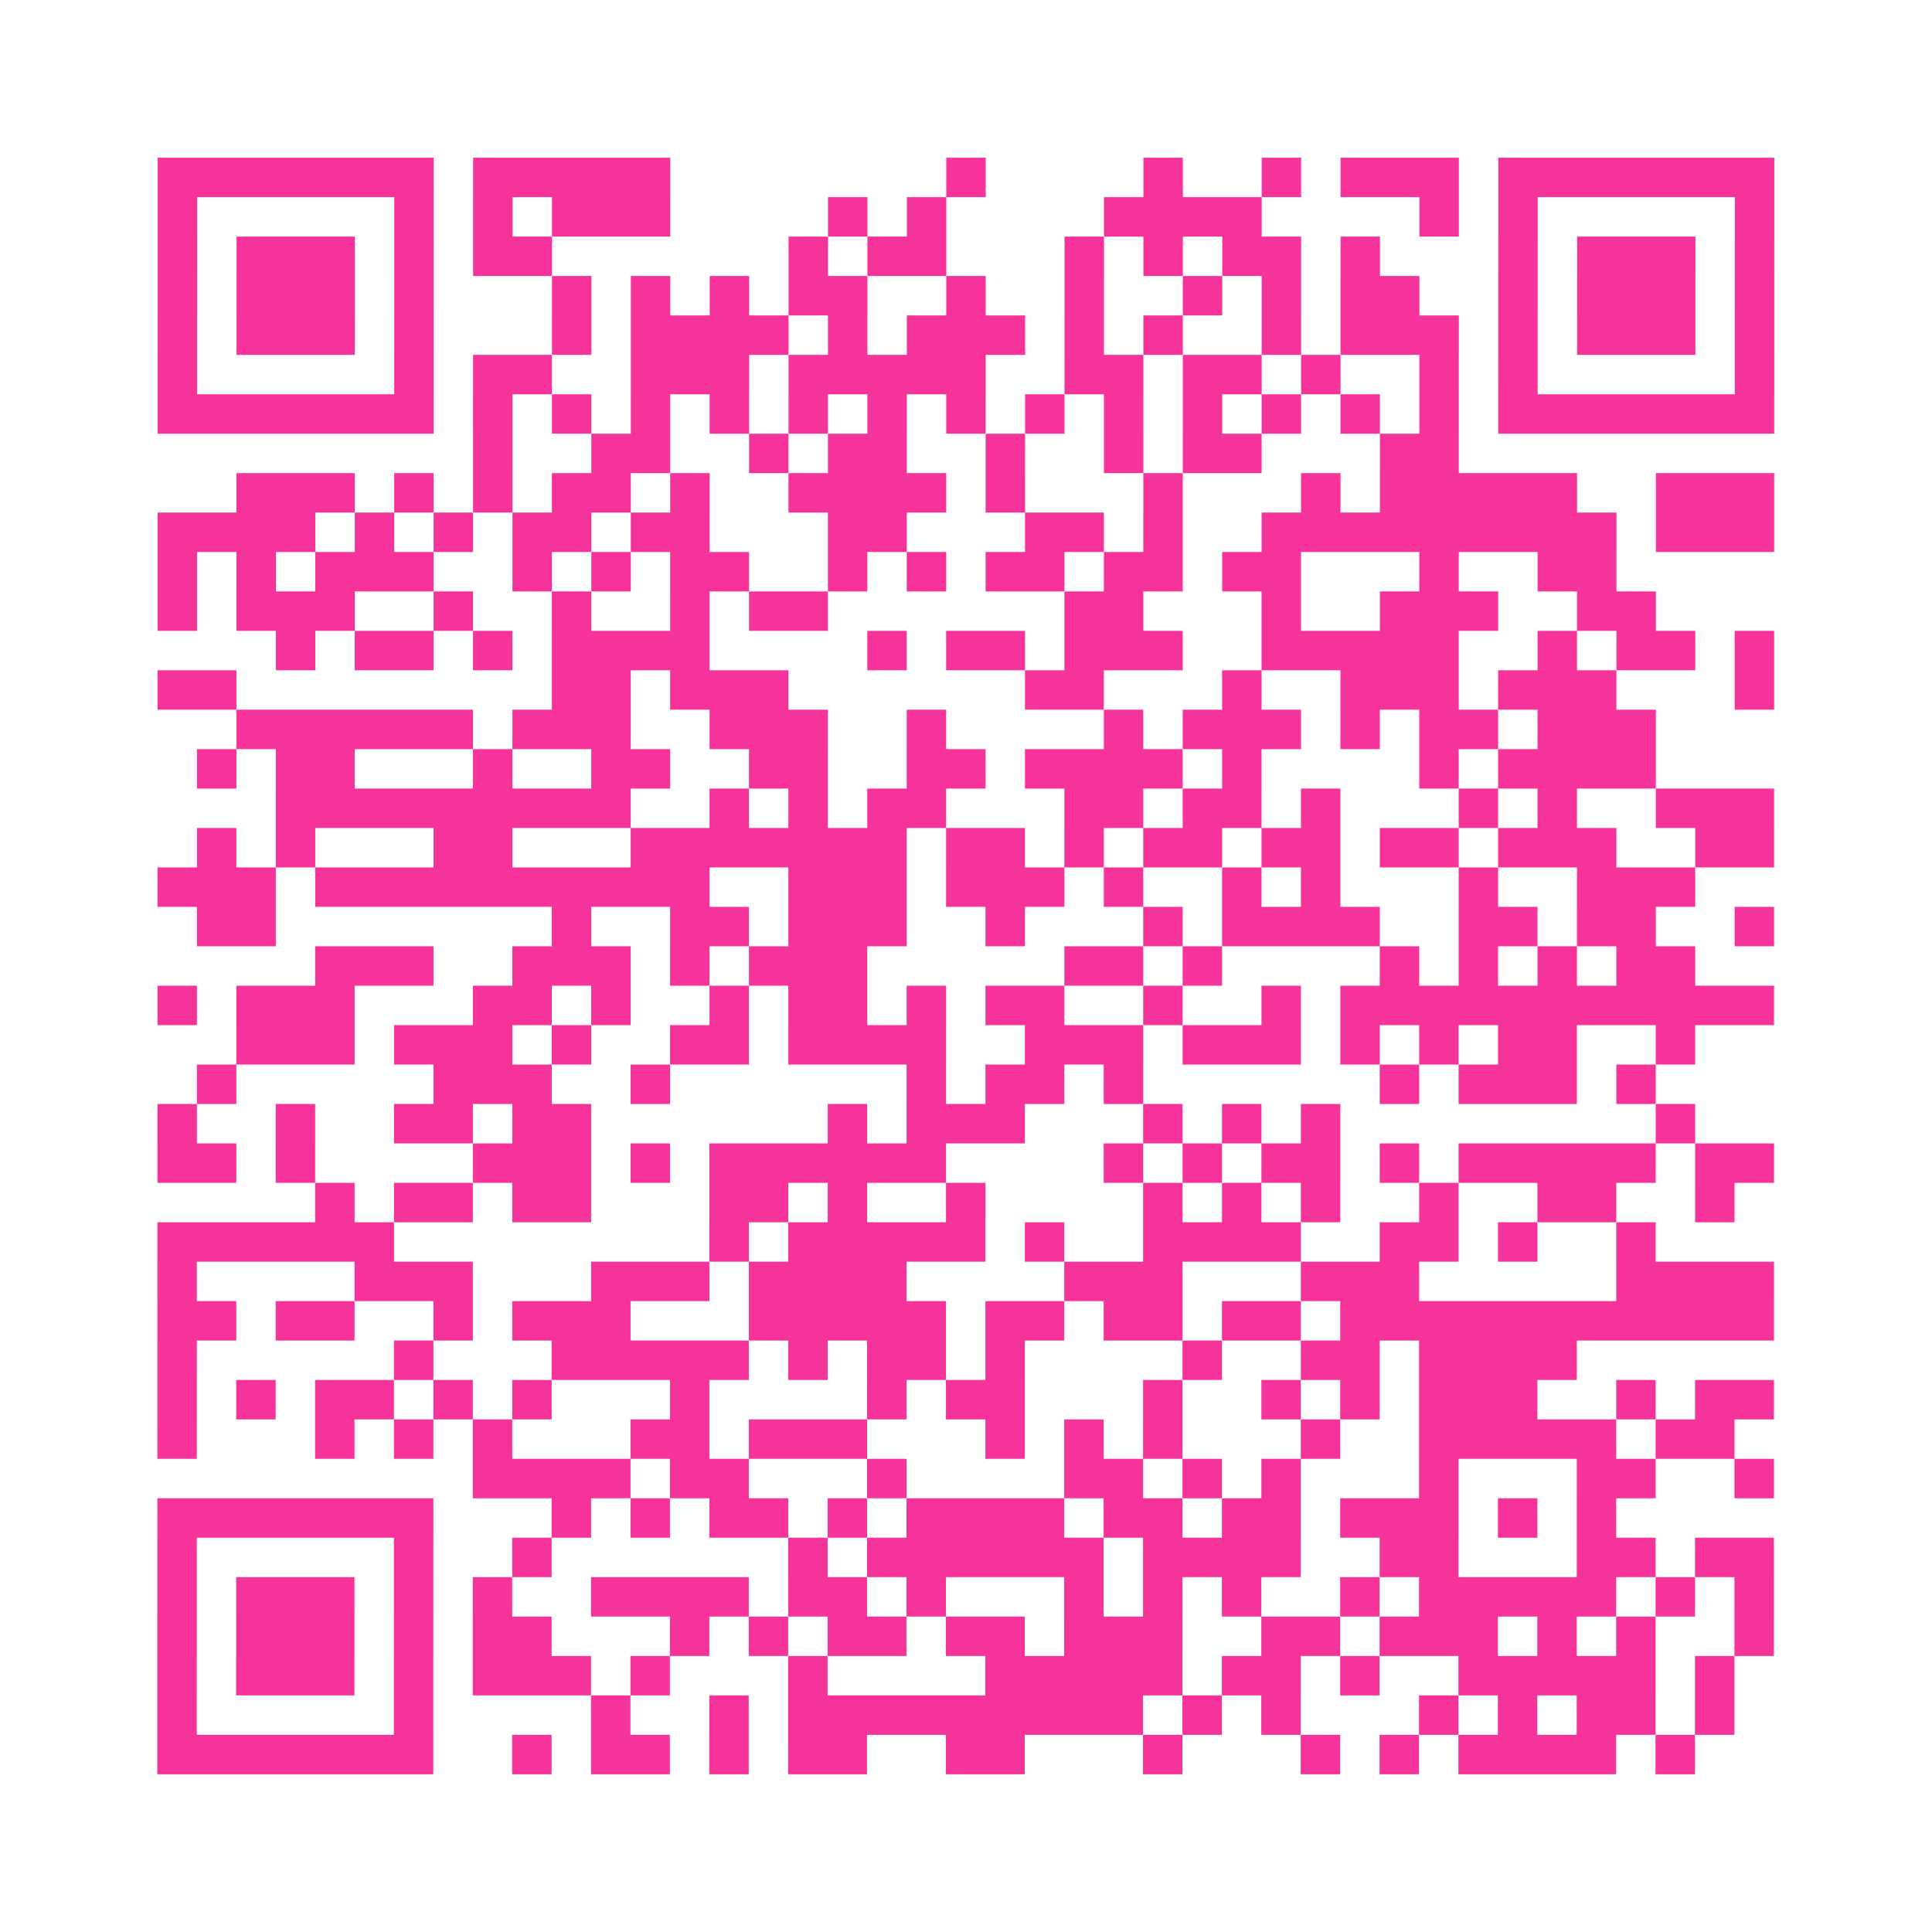 <?xml version="1.0" encoding="UTF-8"?>
<svg xmlns="http://www.w3.org/2000/svg" viewBox="0 0 49 49" class="pyqrcode"><path fill="transparent" d="M0 0h49v49h-49z"/><path stroke="#f6339b" class="pyqrline" d="M4 4.5h7m1 0h5m7 0h1m4 0h1m2 0h1m1 0h3m1 0h7m-41 1h1m5 0h1m1 0h1m1 0h3m4 0h1m1 0h1m4 0h4m4 0h1m1 0h1m5 0h1m-41 1h1m1 0h3m1 0h1m1 0h2m6 0h1m1 0h2m3 0h1m1 0h1m1 0h2m1 0h1m3 0h1m1 0h3m1 0h1m-41 1h1m1 0h3m1 0h1m3 0h1m1 0h1m1 0h1m1 0h2m2 0h1m2 0h1m2 0h1m1 0h1m1 0h2m2 0h1m1 0h3m1 0h1m-41 1h1m1 0h3m1 0h1m3 0h1m1 0h4m1 0h1m1 0h3m1 0h1m1 0h1m2 0h1m1 0h3m1 0h1m1 0h3m1 0h1m-41 1h1m5 0h1m1 0h2m2 0h3m1 0h5m2 0h2m1 0h2m1 0h1m2 0h1m1 0h1m5 0h1m-41 1h7m1 0h1m1 0h1m1 0h1m1 0h1m1 0h1m1 0h1m1 0h1m1 0h1m1 0h1m1 0h1m1 0h1m1 0h1m1 0h1m1 0h7m-33 1h1m2 0h2m2 0h1m1 0h2m2 0h1m2 0h1m1 0h2m3 0h2m-31 1h3m1 0h1m1 0h1m1 0h2m1 0h1m2 0h4m1 0h1m3 0h1m3 0h1m1 0h5m2 0h3m-41 1h4m1 0h1m1 0h1m1 0h2m1 0h2m3 0h2m3 0h2m1 0h1m2 0h9m1 0h3m-41 1h1m1 0h1m1 0h3m2 0h1m1 0h1m1 0h2m2 0h1m1 0h1m1 0h2m1 0h2m1 0h2m3 0h1m2 0h2m-37 1h1m1 0h3m2 0h1m2 0h1m2 0h1m1 0h2m6 0h2m3 0h1m2 0h3m2 0h2m-35 1h1m1 0h2m1 0h1m1 0h4m4 0h1m1 0h2m1 0h3m2 0h5m2 0h1m1 0h2m1 0h1m-41 1h2m8 0h2m1 0h3m6 0h2m3 0h1m2 0h3m1 0h3m3 0h1m-39 1h6m1 0h3m2 0h3m2 0h1m4 0h1m1 0h3m1 0h1m1 0h2m1 0h3m-37 1h1m1 0h2m3 0h1m2 0h2m2 0h2m2 0h2m1 0h4m1 0h1m4 0h1m1 0h4m-35 1h9m2 0h1m1 0h1m1 0h2m3 0h2m1 0h2m1 0h1m3 0h1m1 0h1m2 0h3m-40 1h1m1 0h1m3 0h2m3 0h7m1 0h2m1 0h1m1 0h2m1 0h2m1 0h2m1 0h3m2 0h2m-41 1h3m1 0h10m2 0h3m1 0h3m1 0h1m2 0h1m1 0h1m3 0h1m2 0h3m-38 1h2m7 0h1m2 0h2m1 0h3m2 0h1m3 0h1m1 0h4m2 0h2m1 0h2m2 0h1m-37 1h3m2 0h3m1 0h1m1 0h3m5 0h2m1 0h1m4 0h1m1 0h1m1 0h1m1 0h2m-39 1h1m1 0h3m3 0h2m1 0h1m2 0h1m1 0h2m1 0h1m1 0h2m2 0h1m2 0h1m1 0h11m-39 1h3m1 0h3m1 0h1m2 0h2m1 0h4m2 0h3m1 0h3m1 0h1m1 0h1m1 0h2m2 0h1m-38 1h1m5 0h3m2 0h1m6 0h1m1 0h2m1 0h1m6 0h1m1 0h3m1 0h1m-38 1h1m2 0h1m2 0h2m1 0h2m6 0h1m1 0h3m3 0h1m1 0h1m1 0h1m8 0h1m-39 1h2m1 0h1m4 0h3m1 0h1m1 0h6m4 0h1m1 0h1m1 0h2m1 0h1m1 0h5m1 0h2m-37 1h1m1 0h2m1 0h2m3 0h2m1 0h1m2 0h1m4 0h1m1 0h1m1 0h1m2 0h1m2 0h2m2 0h1m-40 1h6m8 0h1m1 0h5m1 0h1m2 0h4m2 0h2m1 0h1m2 0h1m-38 1h1m4 0h3m3 0h3m1 0h4m4 0h3m3 0h3m5 0h4m-41 1h2m1 0h2m2 0h1m1 0h3m3 0h5m1 0h2m1 0h2m1 0h2m1 0h11m-41 1h1m5 0h1m3 0h5m1 0h1m1 0h2m1 0h1m4 0h1m2 0h2m1 0h4m-36 1h1m1 0h1m1 0h2m1 0h1m1 0h1m3 0h1m4 0h1m1 0h2m3 0h1m2 0h1m1 0h1m1 0h3m2 0h1m1 0h2m-41 1h1m3 0h1m1 0h1m1 0h1m3 0h2m1 0h3m3 0h1m1 0h1m1 0h1m3 0h1m2 0h5m1 0h2m-32 1h4m1 0h2m3 0h1m4 0h2m1 0h1m1 0h1m3 0h1m3 0h2m2 0h1m-41 1h7m3 0h1m1 0h1m1 0h2m1 0h1m1 0h4m1 0h2m1 0h2m1 0h3m1 0h1m1 0h1m-37 1h1m5 0h1m2 0h1m6 0h1m1 0h6m1 0h4m2 0h2m3 0h2m1 0h2m-41 1h1m1 0h3m1 0h1m1 0h1m2 0h4m1 0h2m1 0h1m3 0h1m1 0h1m1 0h1m2 0h1m1 0h5m1 0h1m1 0h1m-41 1h1m1 0h3m1 0h1m1 0h2m3 0h1m1 0h1m1 0h2m1 0h2m1 0h3m2 0h2m1 0h3m1 0h1m1 0h1m2 0h1m-41 1h1m1 0h3m1 0h1m1 0h3m1 0h1m3 0h1m4 0h5m1 0h2m1 0h1m2 0h5m1 0h1m-40 1h1m5 0h1m4 0h1m2 0h1m1 0h9m1 0h1m1 0h1m3 0h1m1 0h1m1 0h2m1 0h1m-40 1h7m2 0h1m1 0h2m1 0h1m1 0h2m2 0h2m3 0h1m3 0h1m1 0h1m1 0h4m1 0h1"/></svg>
